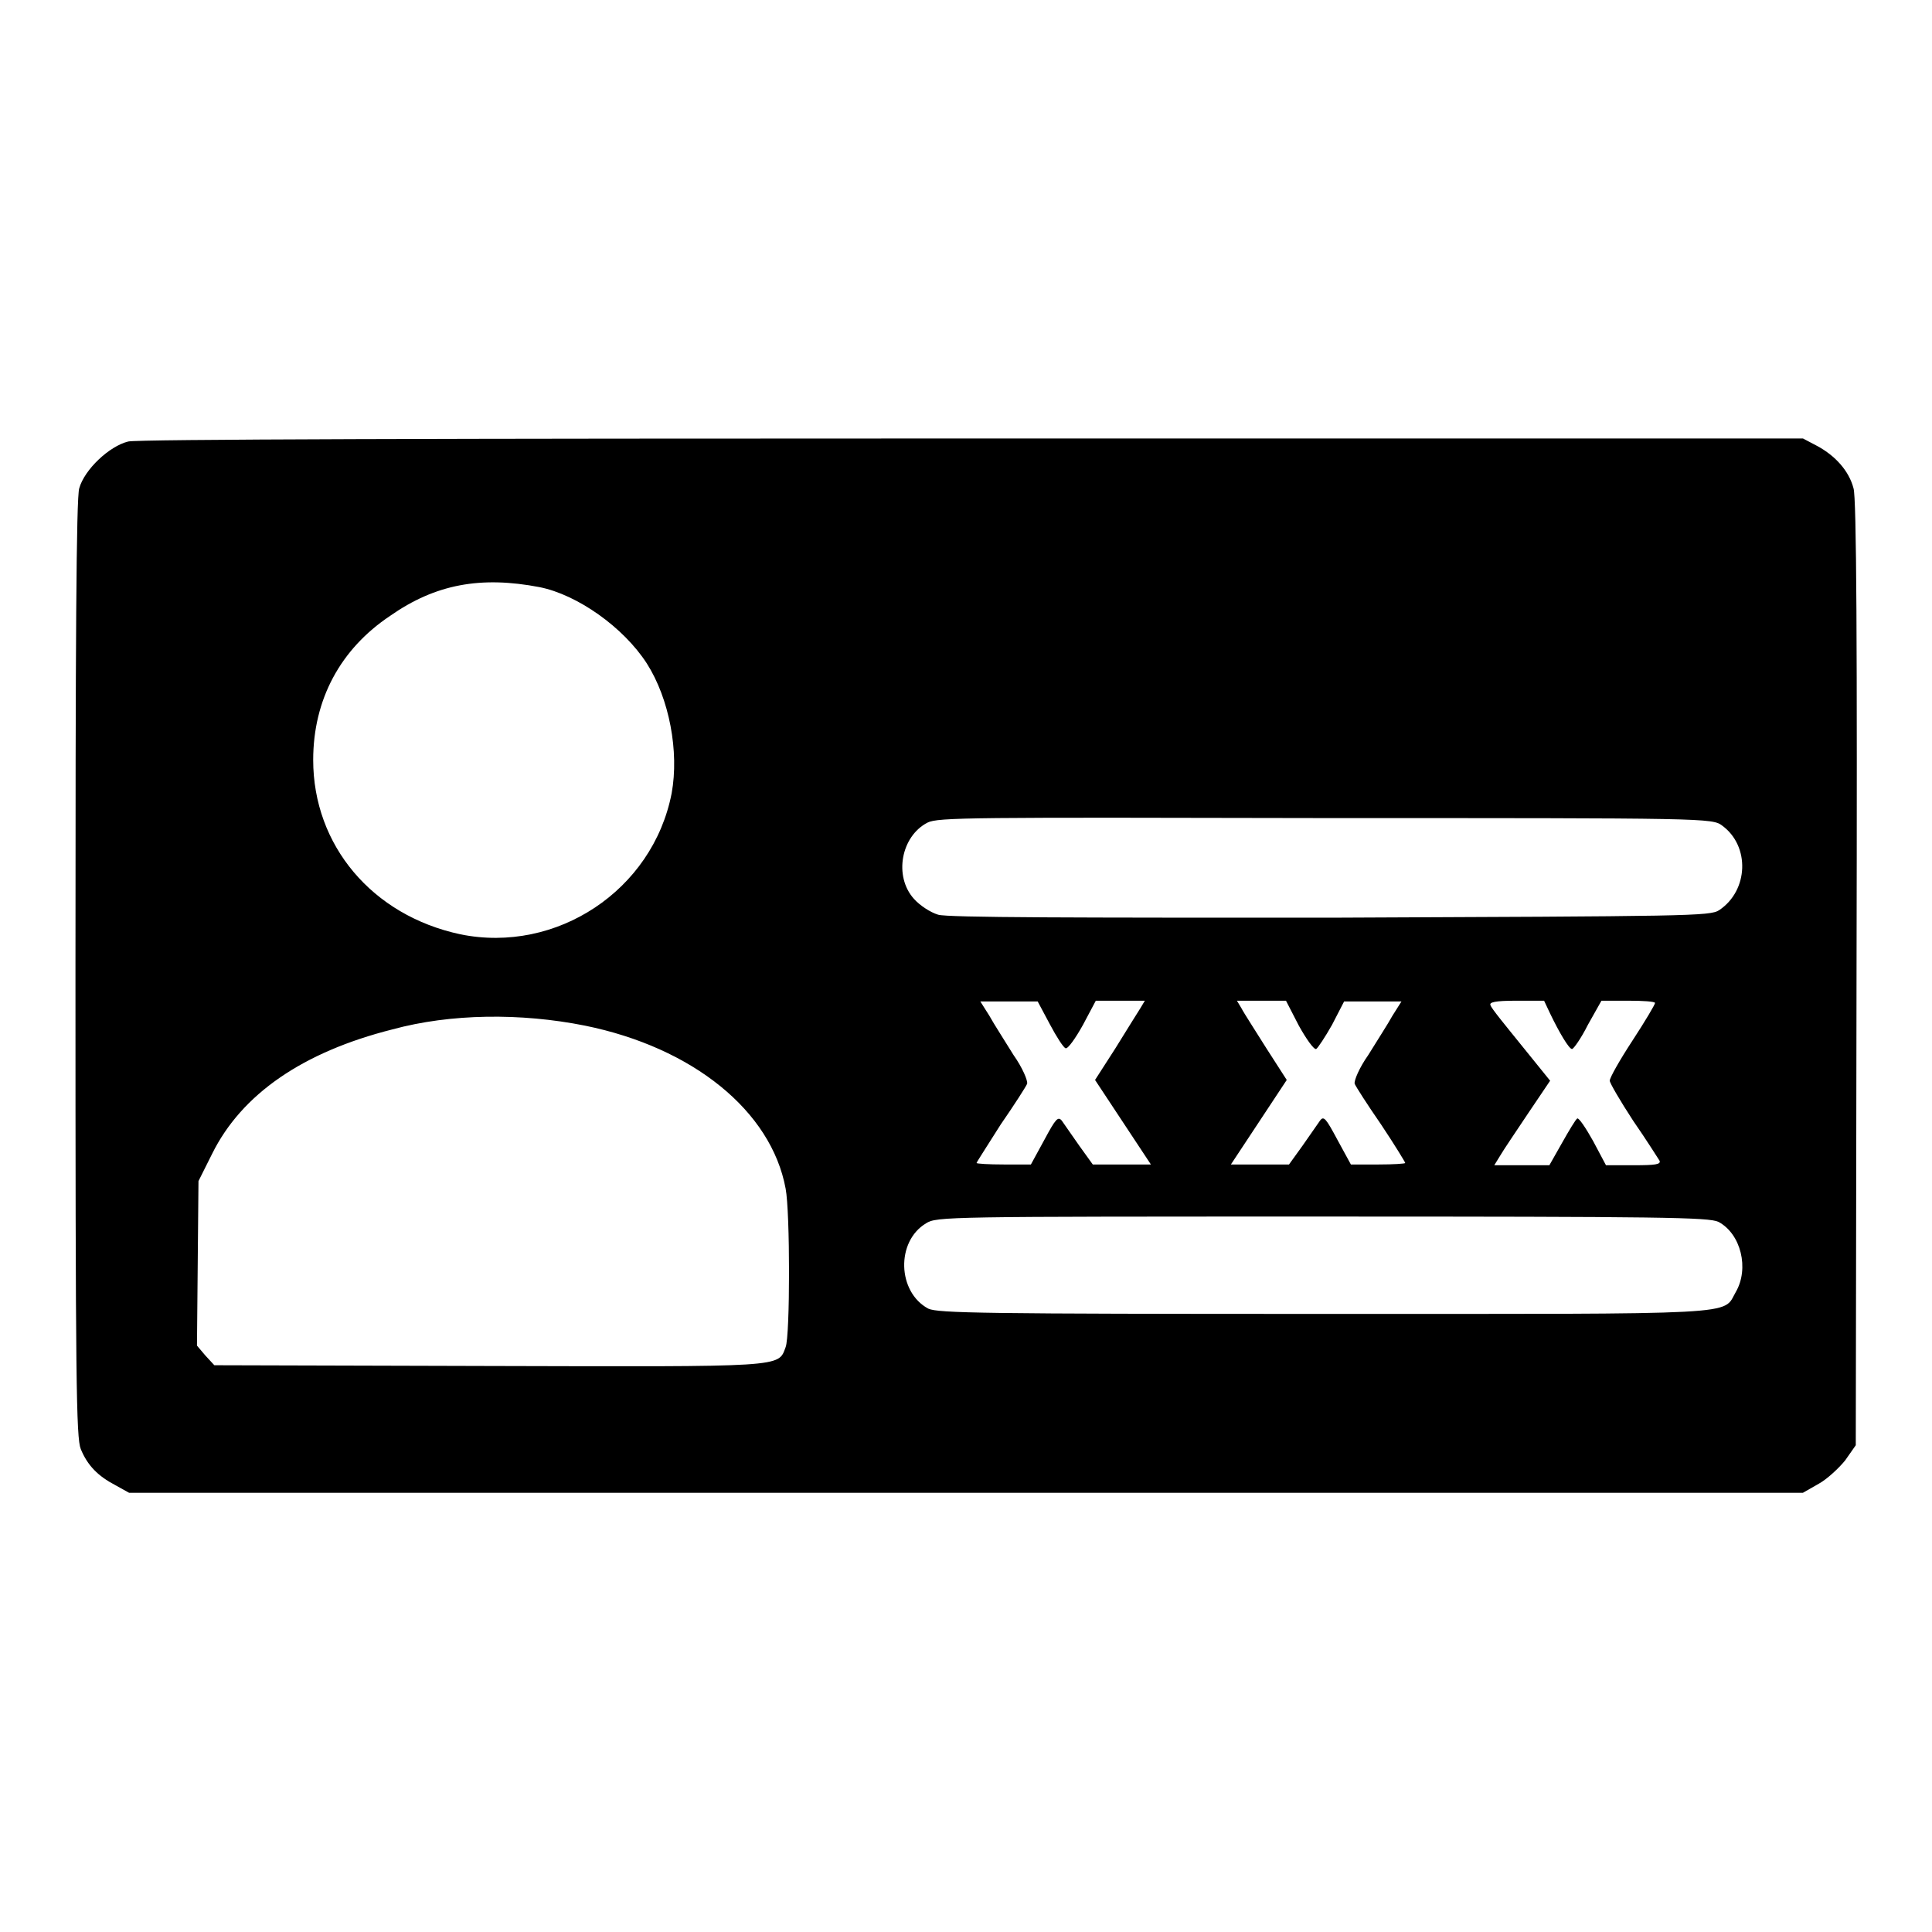 <?xml version="1.0" encoding="utf-8"?>
<!-- Svg Vector Icons : http://www.onlinewebfonts.com/icon -->
<!DOCTYPE svg PUBLIC "-//W3C//DTD SVG 1.1//EN" "http://www.w3.org/Graphics/SVG/1.1/DTD/svg11.dtd">
<svg version="1.1" xmlns="http://www.w3.org/2000/svg" xmlns:xlink="http://www.w3.org/1999/xlink" x="0px" y="0px" viewBox="0 0 256 256" enable-background="new 0 0 256 256" xml:space="preserve">
<g><g><g><path fill="#000000" d="M17,58.5c-2.5,0.6-5.8,3.7-6.5,6.2c-0.4,1.2-0.5,21.2-0.5,63.7c0,54.8,0.1,62.1,0.7,63.6c0.9,2.2,2.3,3.6,4.6,4.8l1.8,1H128h110.9l2.1-1.2c1.1-0.6,2.7-2.1,3.5-3.1l1.4-2L246,129c0.1-43.6,0-63.1-0.4-64.3c-0.6-2.3-2.4-4.3-4.8-5.6l-1.9-1l-110,0C58.7,58.1,18.3,58.2,17,58.5z M71.5,77.8c5,1,11.1,5.3,14.2,10.1c3,4.7,4.3,11.7,3.3,17.2c-2.5,12.9-15.3,21.3-28,18.7c-11.7-2.5-19.5-11.8-19.5-23.1c0-8,3.6-14.7,10.2-19.1C57.7,77.4,63.7,76.3,71.5,77.8z M228.2,109.4c3.7,2.7,3.5,8.6-0.4,11.2c-1.2,0.8-4,0.8-51.5,1c-33.4,0-50.8,0-52-0.4c-1-0.3-2.4-1.2-3.2-2.1c-2.7-3-1.7-8.3,1.8-10.1c1.4-0.7,5.7-0.7,52.7-0.6C226.1,108.4,226.9,108.4,228.2,109.4z M139.1,135.7c0.9,1.7,1.8,3.1,2.1,3.2c0.3,0.1,1.3-1.3,2.3-3.1l1.7-3.2h3.3h3.2l-0.6,1c-0.4,0.6-1.8,2.9-3.3,5.3l-2.7,4.2l3.7,5.6l3.7,5.6h-3.8h-3.9l-1.8-2.5c-1-1.4-2-2.9-2.3-3.3c-0.5-0.6-0.8-0.3-2.3,2.5l-1.8,3.3H133c-2,0-3.6-0.1-3.6-0.2c0-0.1,1.5-2.4,3.2-5.1c1.8-2.6,3.4-5.1,3.5-5.4c0.1-0.4-0.6-2.1-1.8-3.8c-1.1-1.8-2.6-4.1-3.2-5.2l-1.2-1.9h3.8h3.8L139.1,135.7z M172.1,135.9c1,1.8,2,3.2,2.3,3.1c0.2-0.1,1.2-1.6,2.1-3.2l1.6-3.1h3.8h3.8l-1.2,1.9c-0.6,1.1-2.1,3.4-3.2,5.2c-1.2,1.7-1.9,3.4-1.8,3.8c0.1,0.3,1.7,2.8,3.5,5.4c1.8,2.7,3.2,5,3.2,5.1c0,0.1-1.6,0.2-3.5,0.2H179l-1.8-3.3c-1.5-2.8-1.8-3.2-2.3-2.5c-0.3,0.4-1.3,1.9-2.3,3.3l-1.8,2.5h-3.9h-3.8l3.7-5.6l3.7-5.6l-2.7-4.2c-1.5-2.4-3-4.7-3.3-5.3l-0.6-1h3.2h3.3L172.1,135.9z M205.4,134.3c1.2,2.5,2.5,4.7,2.9,4.7c0.2,0,1.2-1.4,2.1-3.2l1.8-3.2h3.6c1.9,0,3.5,0.1,3.5,0.3c0,0.2-1.3,2.4-3,5c-1.7,2.6-3,4.9-3,5.3c0,0.3,1.4,2.7,3.1,5.3c1.8,2.6,3.3,5,3.5,5.3c0.2,0.5-0.6,0.6-3.4,0.6h-3.7l-1.7-3.2c-1-1.8-1.9-3.1-2.1-3c-0.2,0.1-1.1,1.6-2,3.2l-1.7,3h-3.7H198l0.8-1.3c0.4-0.7,2.1-3.2,3.7-5.6l2.9-4.3l-3.8-4.7c-2.1-2.6-4-4.9-4.1-5.3c-0.2-0.4,0.6-0.6,3.4-0.6h3.7L205.4,134.3z M77.5,135.9c14.3,2.9,24.7,11.3,26.6,21.6c0.6,3.1,0.6,19.5,0,21c-1,2.7,0.1,2.6-39.5,2.5l-36.2-0.1l-1.2-1.3l-1.1-1.3l0.1-10.9l0.1-10.9l1.8-3.6c3.9-7.9,12-13.5,23.9-16.5C59.7,134.3,69,134.2,77.5,135.9z M227.7,161.9c3,1.6,4.1,6.2,2.3,9.3c-1.8,3.1,1.7,2.9-54.6,2.9c-45.1,0-51.1-0.1-52.4-0.7c-4.1-2.2-4.3-8.9-0.3-11.3c1.4-0.9,2.7-0.9,52.6-0.9C220.4,161.2,226.4,161.3,227.7,161.9z"/></g></g></g>
</svg>